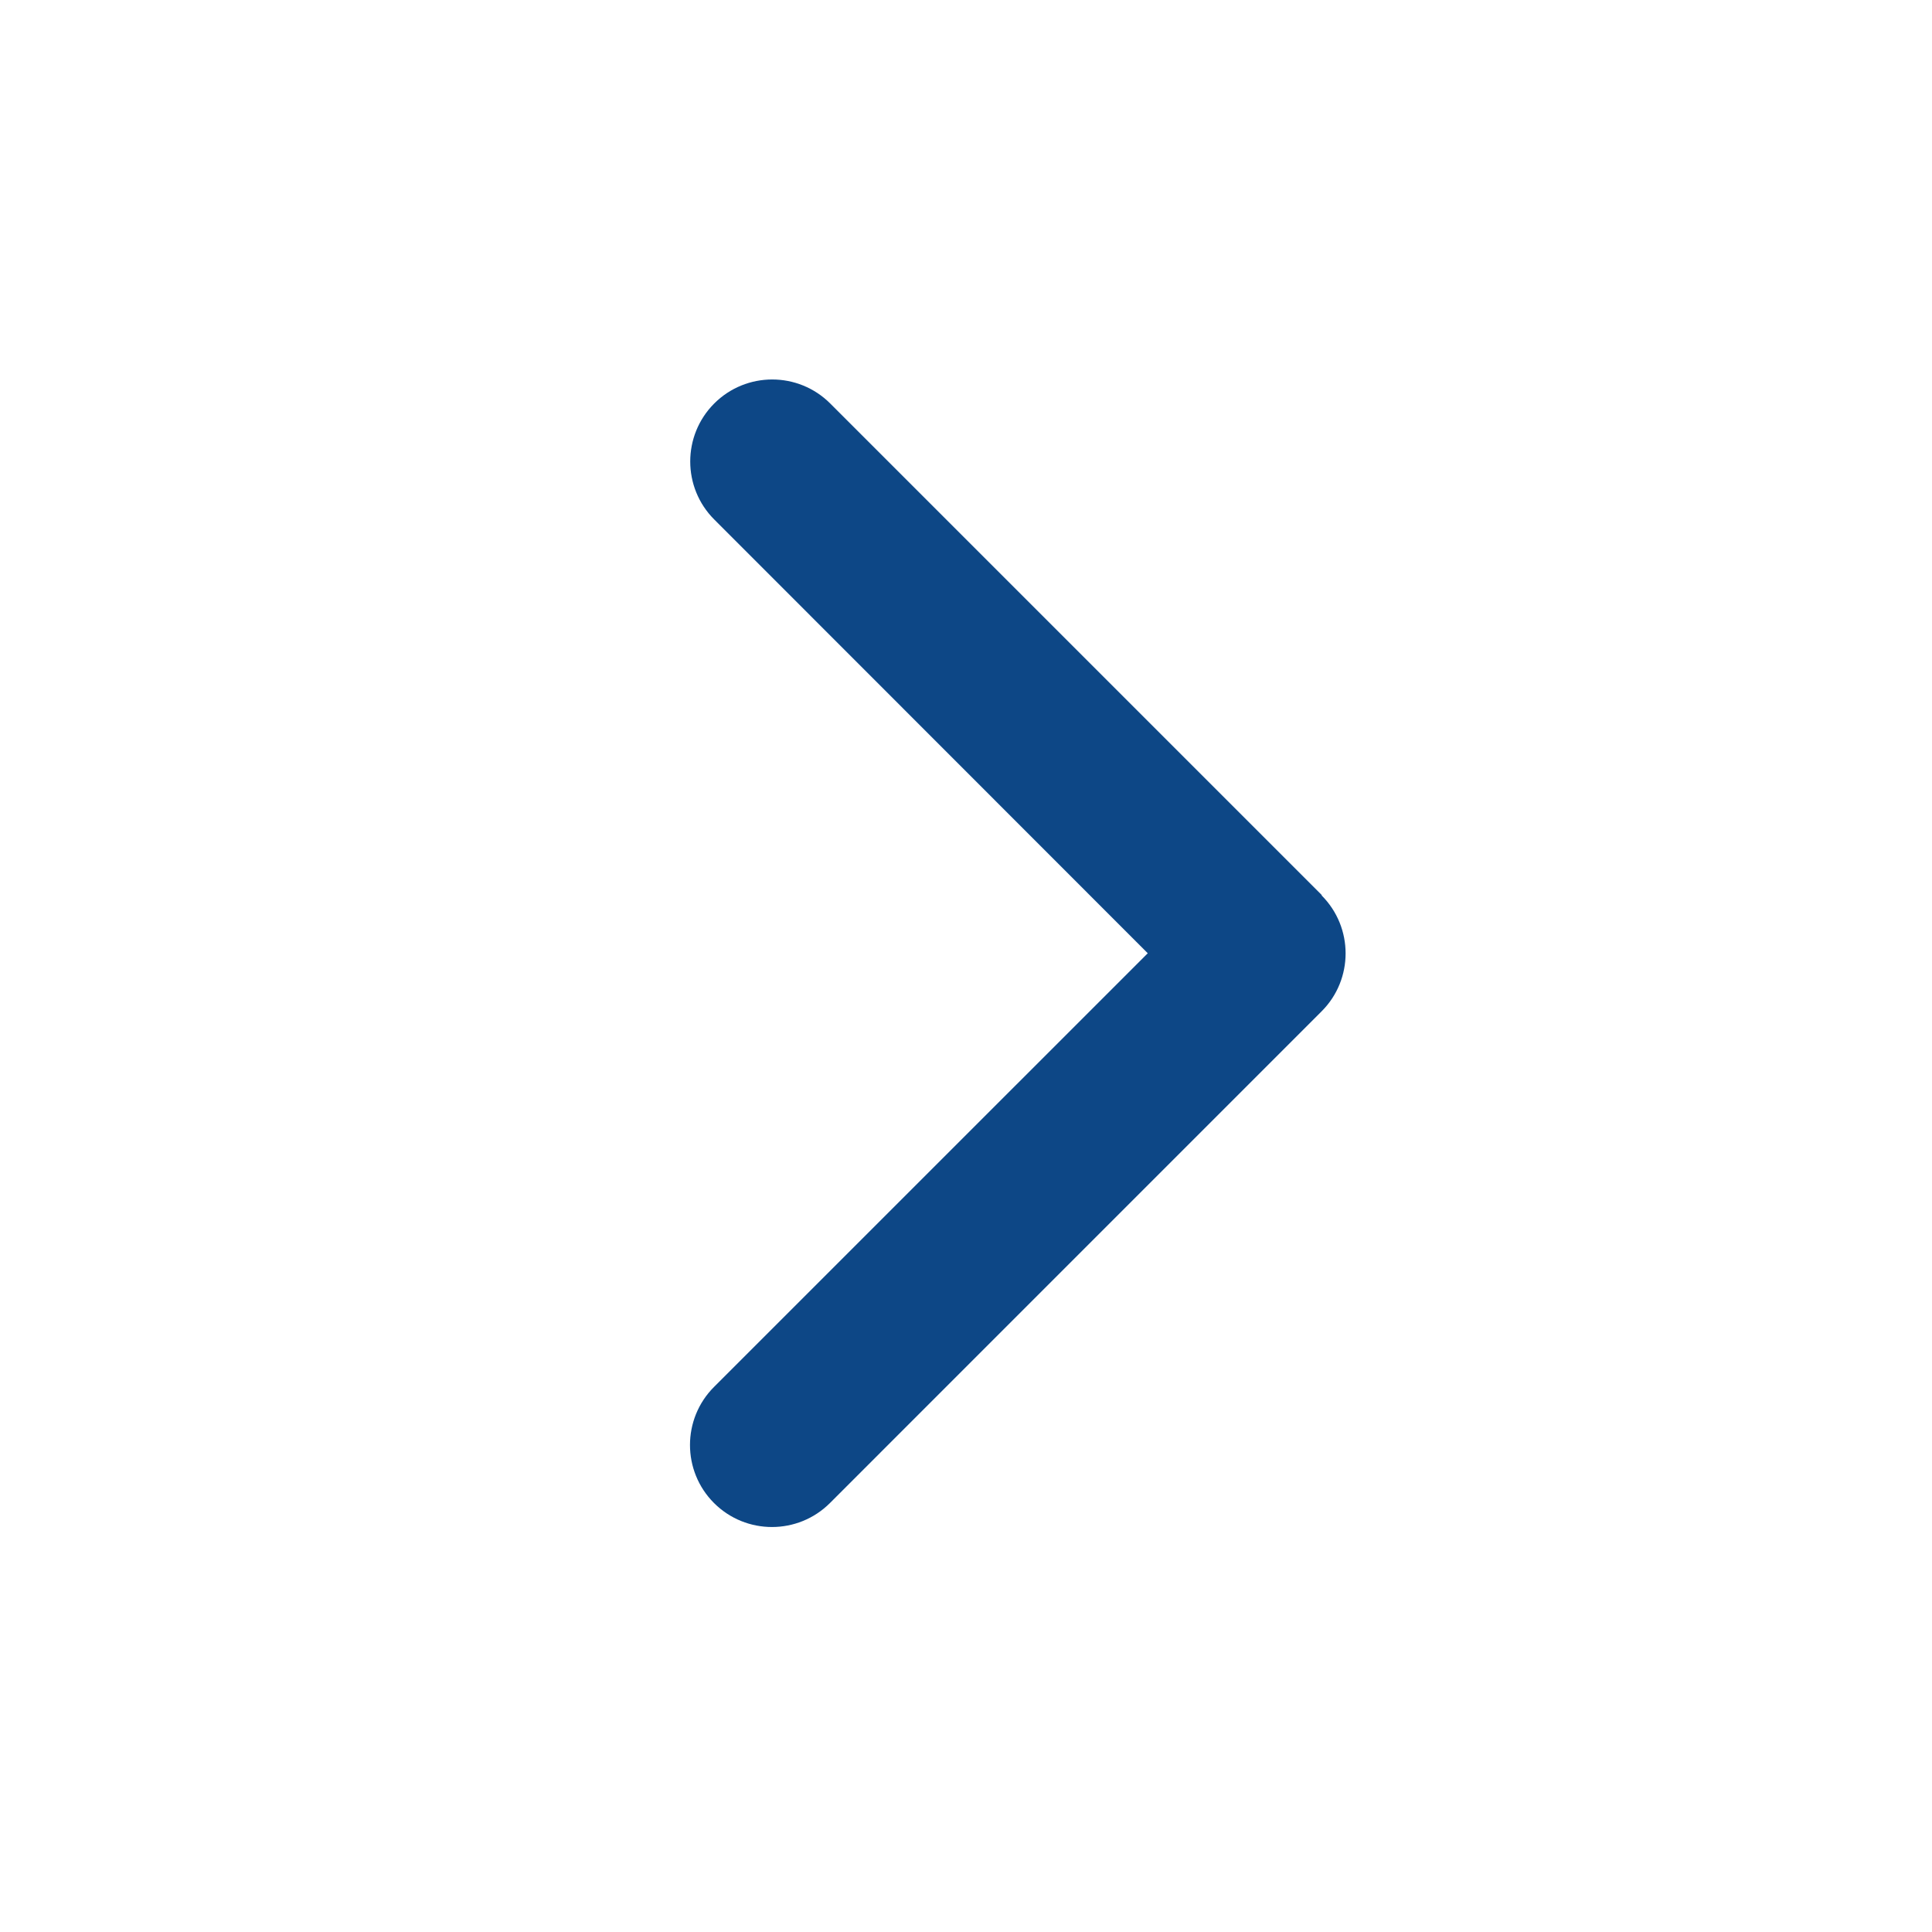 <svg xmlns="http://www.w3.org/2000/svg" width="40" height="40" viewBox="0 0 40 40" fill="none">
  <path d="M27.362 18.538C28.025 19.201 28.025 20.277 27.362 20.939L17.184 31.118C16.521 31.781 15.445 31.781 14.782 31.118C14.12 30.455 14.12 29.379 14.782 28.716L23.763 19.736L14.787 10.755C14.125 10.093 14.125 9.017 14.787 8.354C15.45 7.691 16.526 7.691 17.189 8.354L27.367 18.532L27.362 18.538Z" fill="#0D4786"/>
</svg>
